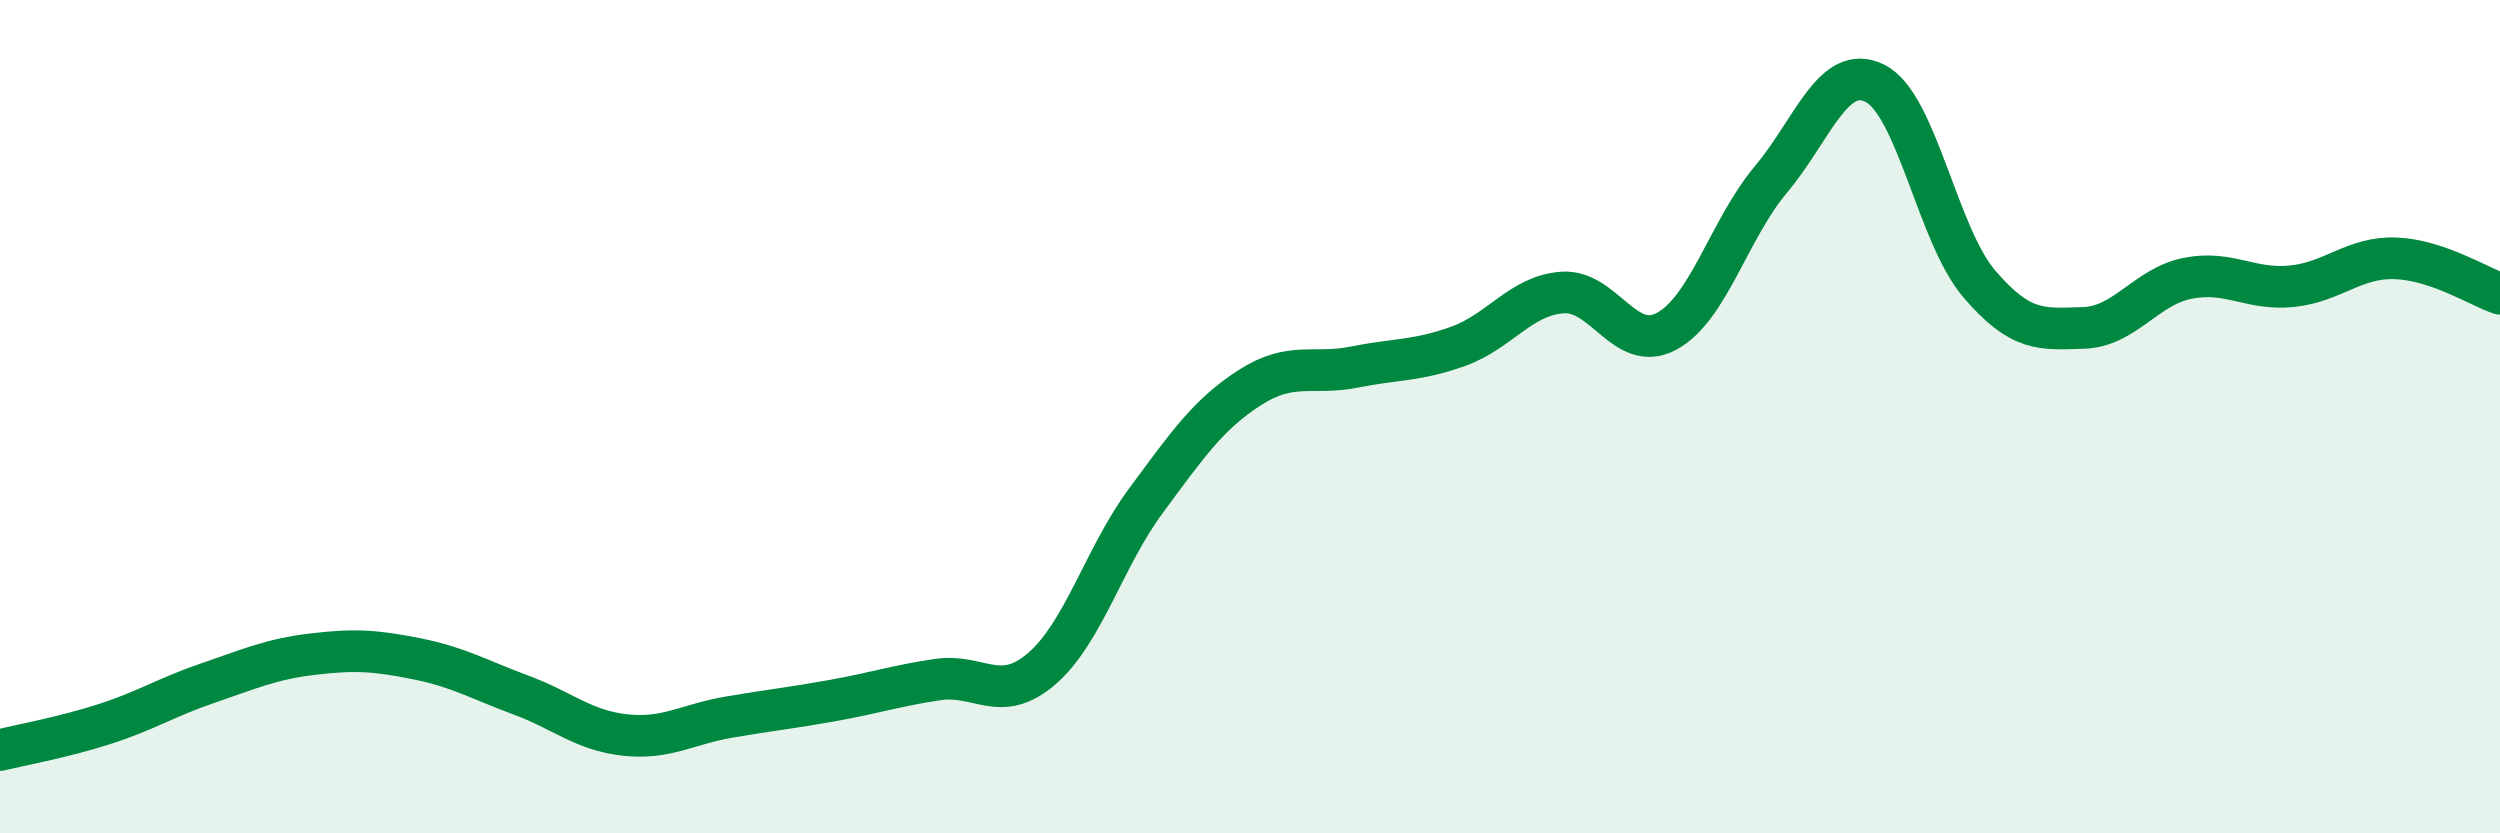 
    <svg width="60" height="20" viewBox="0 0 60 20" xmlns="http://www.w3.org/2000/svg">
      <path
        d="M 0,18 C 0.5,17.88 1.5,17.7 2.5,17.38 C 3.5,17.06 4,16.73 5,16.39 C 6,16.05 6.5,15.82 7.5,15.7 C 8.5,15.58 9,15.61 10,15.81 C 11,16.01 11.5,16.31 12.5,16.68 C 13.5,17.05 14,17.53 15,17.64 C 16,17.75 16.5,17.38 17.5,17.21 C 18.5,17.04 19,16.99 20,16.81 C 21,16.63 21.5,16.46 22.5,16.31 C 23.5,16.16 24,16.91 25,16.05 C 26,15.19 26.5,13.37 27.5,12.02 C 28.5,10.67 29,9.94 30,9.3 C 31,8.66 31.5,9.01 32.5,8.81 C 33.5,8.61 34,8.67 35,8.31 C 36,7.95 36.5,7.09 37.5,7.02 C 38.5,6.95 39,8.49 40,7.95 C 41,7.41 41.5,5.5 42.5,4.31 C 43.5,3.12 44,1.5 45,2 C 46,2.5 46.5,5.64 47.5,6.81 C 48.5,7.98 49,7.9 50,7.87 C 51,7.84 51.5,6.88 52.5,6.68 C 53.5,6.48 54,6.97 55,6.87 C 56,6.77 56.5,6.16 57.5,6.2 C 58.5,6.24 59.5,6.88 60,7.05L60 20L0 20Z"
        fill="#008740"
        opacity="0.1"
        stroke-linecap="round"
        stroke-linejoin="round"
      />
      <path
        d="M 0,18 C 0.5,17.88 1.5,17.7 2.5,17.38 C 3.5,17.06 4,16.73 5,16.39 C 6,16.05 6.5,15.82 7.5,15.7 C 8.5,15.58 9,15.61 10,15.81 C 11,16.01 11.5,16.31 12.5,16.68 C 13.5,17.05 14,17.53 15,17.64 C 16,17.75 16.5,17.38 17.5,17.21 C 18.5,17.04 19,16.99 20,16.81 C 21,16.63 21.5,16.46 22.5,16.31 C 23.5,16.16 24,16.91 25,16.05 C 26,15.19 26.5,13.37 27.5,12.02 C 28.5,10.67 29,9.94 30,9.3 C 31,8.66 31.5,9.01 32.5,8.81 C 33.5,8.61 34,8.67 35,8.31 C 36,7.95 36.5,7.09 37.5,7.02 C 38.5,6.95 39,8.49 40,7.95 C 41,7.41 41.5,5.5 42.5,4.31 C 43.5,3.12 44,1.5 45,2 C 46,2.5 46.5,5.64 47.5,6.81 C 48.5,7.98 49,7.9 50,7.87 C 51,7.84 51.5,6.88 52.5,6.68 C 53.5,6.48 54,6.97 55,6.87 C 56,6.77 56.5,6.16 57.5,6.2 C 58.5,6.24 59.5,6.88 60,7.05"
        stroke="#008740"
        stroke-width="1"
        fill="none"
        stroke-linecap="round"
        stroke-linejoin="round"
      />
    </svg>
  